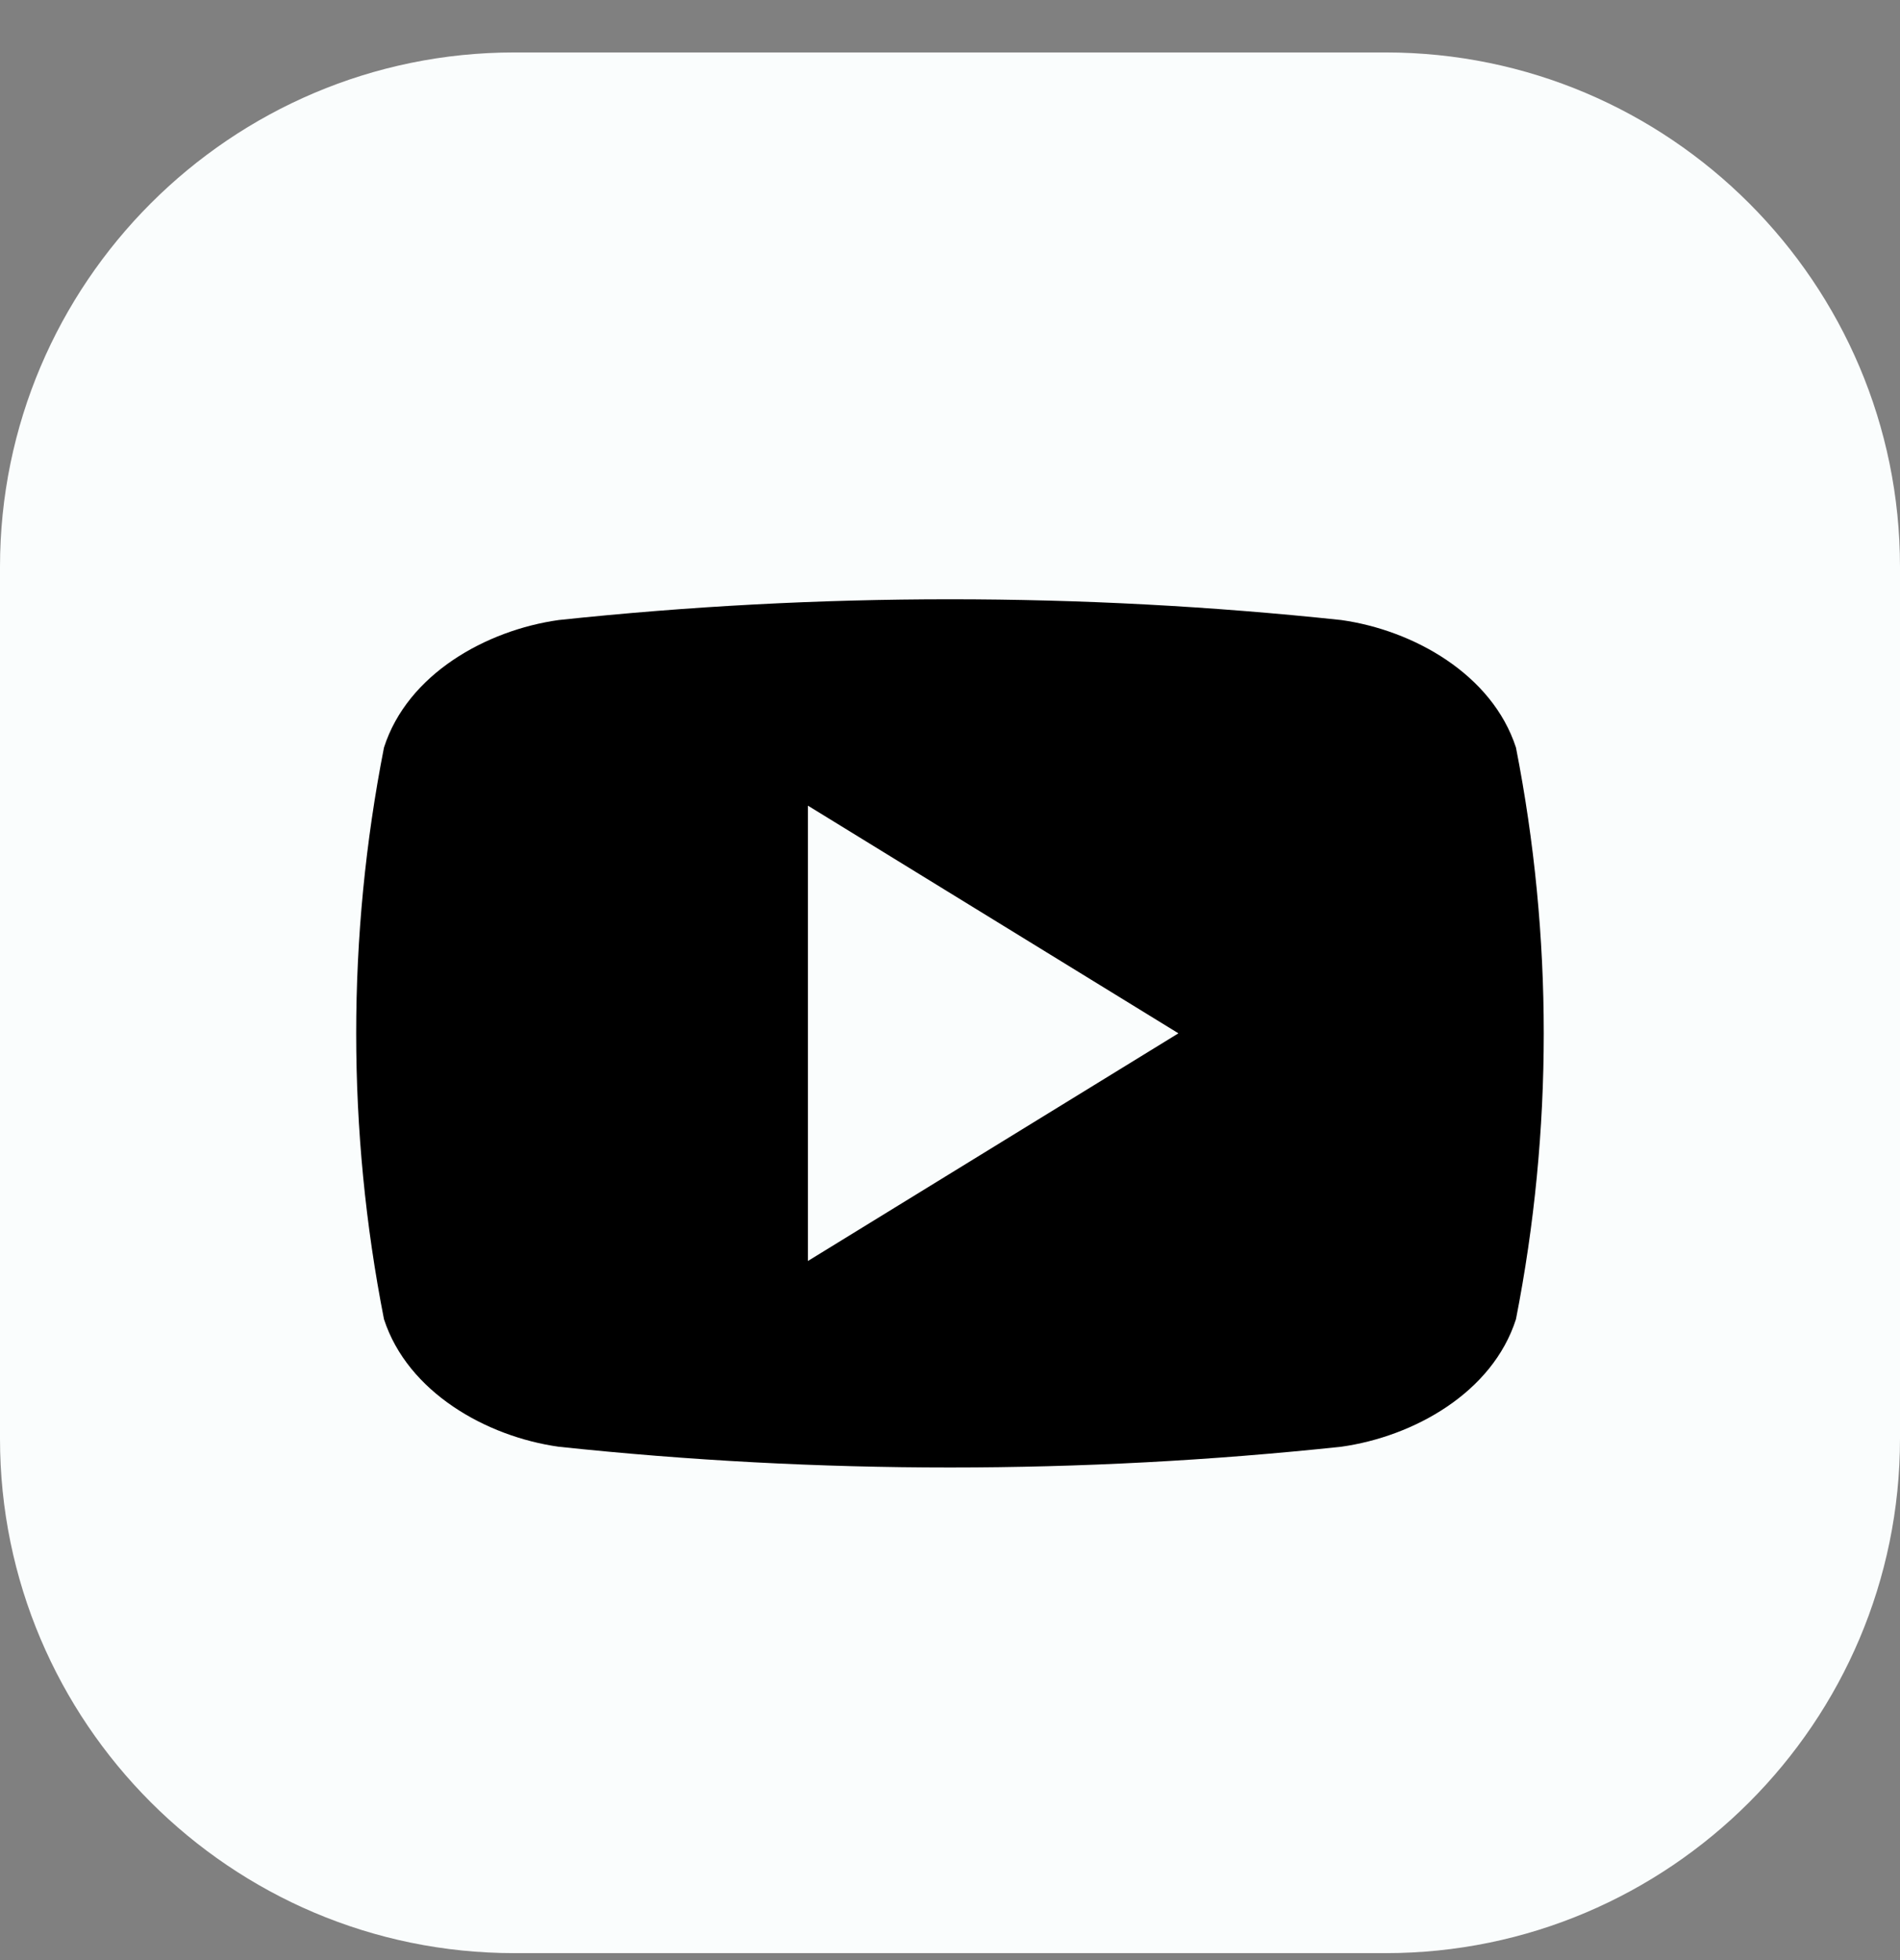 <svg width="32" height="33" viewBox="0 0 32 33" fill="none" xmlns="http://www.w3.org/2000/svg">
<rect x="0" y="0" width="32" height="33" fill="#808080" stroke="none"/>
<g clip-path="url(#clip0_5540_82107)">
<path d="M23.338 0.883H8.662C3.886 0.883 0 4.769 0 9.545V24.221C0 28.997 3.886 32.883 8.662 32.883H23.338C28.114 32.883 32 28.997 32 24.221V9.545C32 4.769 28.114 0.883 23.338 0.883Z" fill="#FAFDFD"/>
<path d="M25.532 12.586C25.132 11.355 23.809 10.61 22.59 10.439C18.209 9.973 13.79 9.973 9.409 10.439C8.19 10.61 6.863 11.348 6.467 12.586C5.843 15.764 5.843 19.032 6.467 22.21C6.867 23.439 8.19 24.186 9.409 24.357C13.79 24.823 18.209 24.823 22.59 24.357C23.809 24.186 25.136 23.448 25.532 22.21C26.156 19.032 26.156 15.764 25.532 12.586ZM13.607 21.23V13.564L19.847 17.397C17.743 18.69 15.701 19.943 13.607 21.23Z" fill="black"/>
</g>
<defs>
<clipPath id="clip0_5540_82107">
<rect width="32" height="32" fill="white" transform="translate(0 0.883)"/>
</clipPath>
</defs>
</svg>

